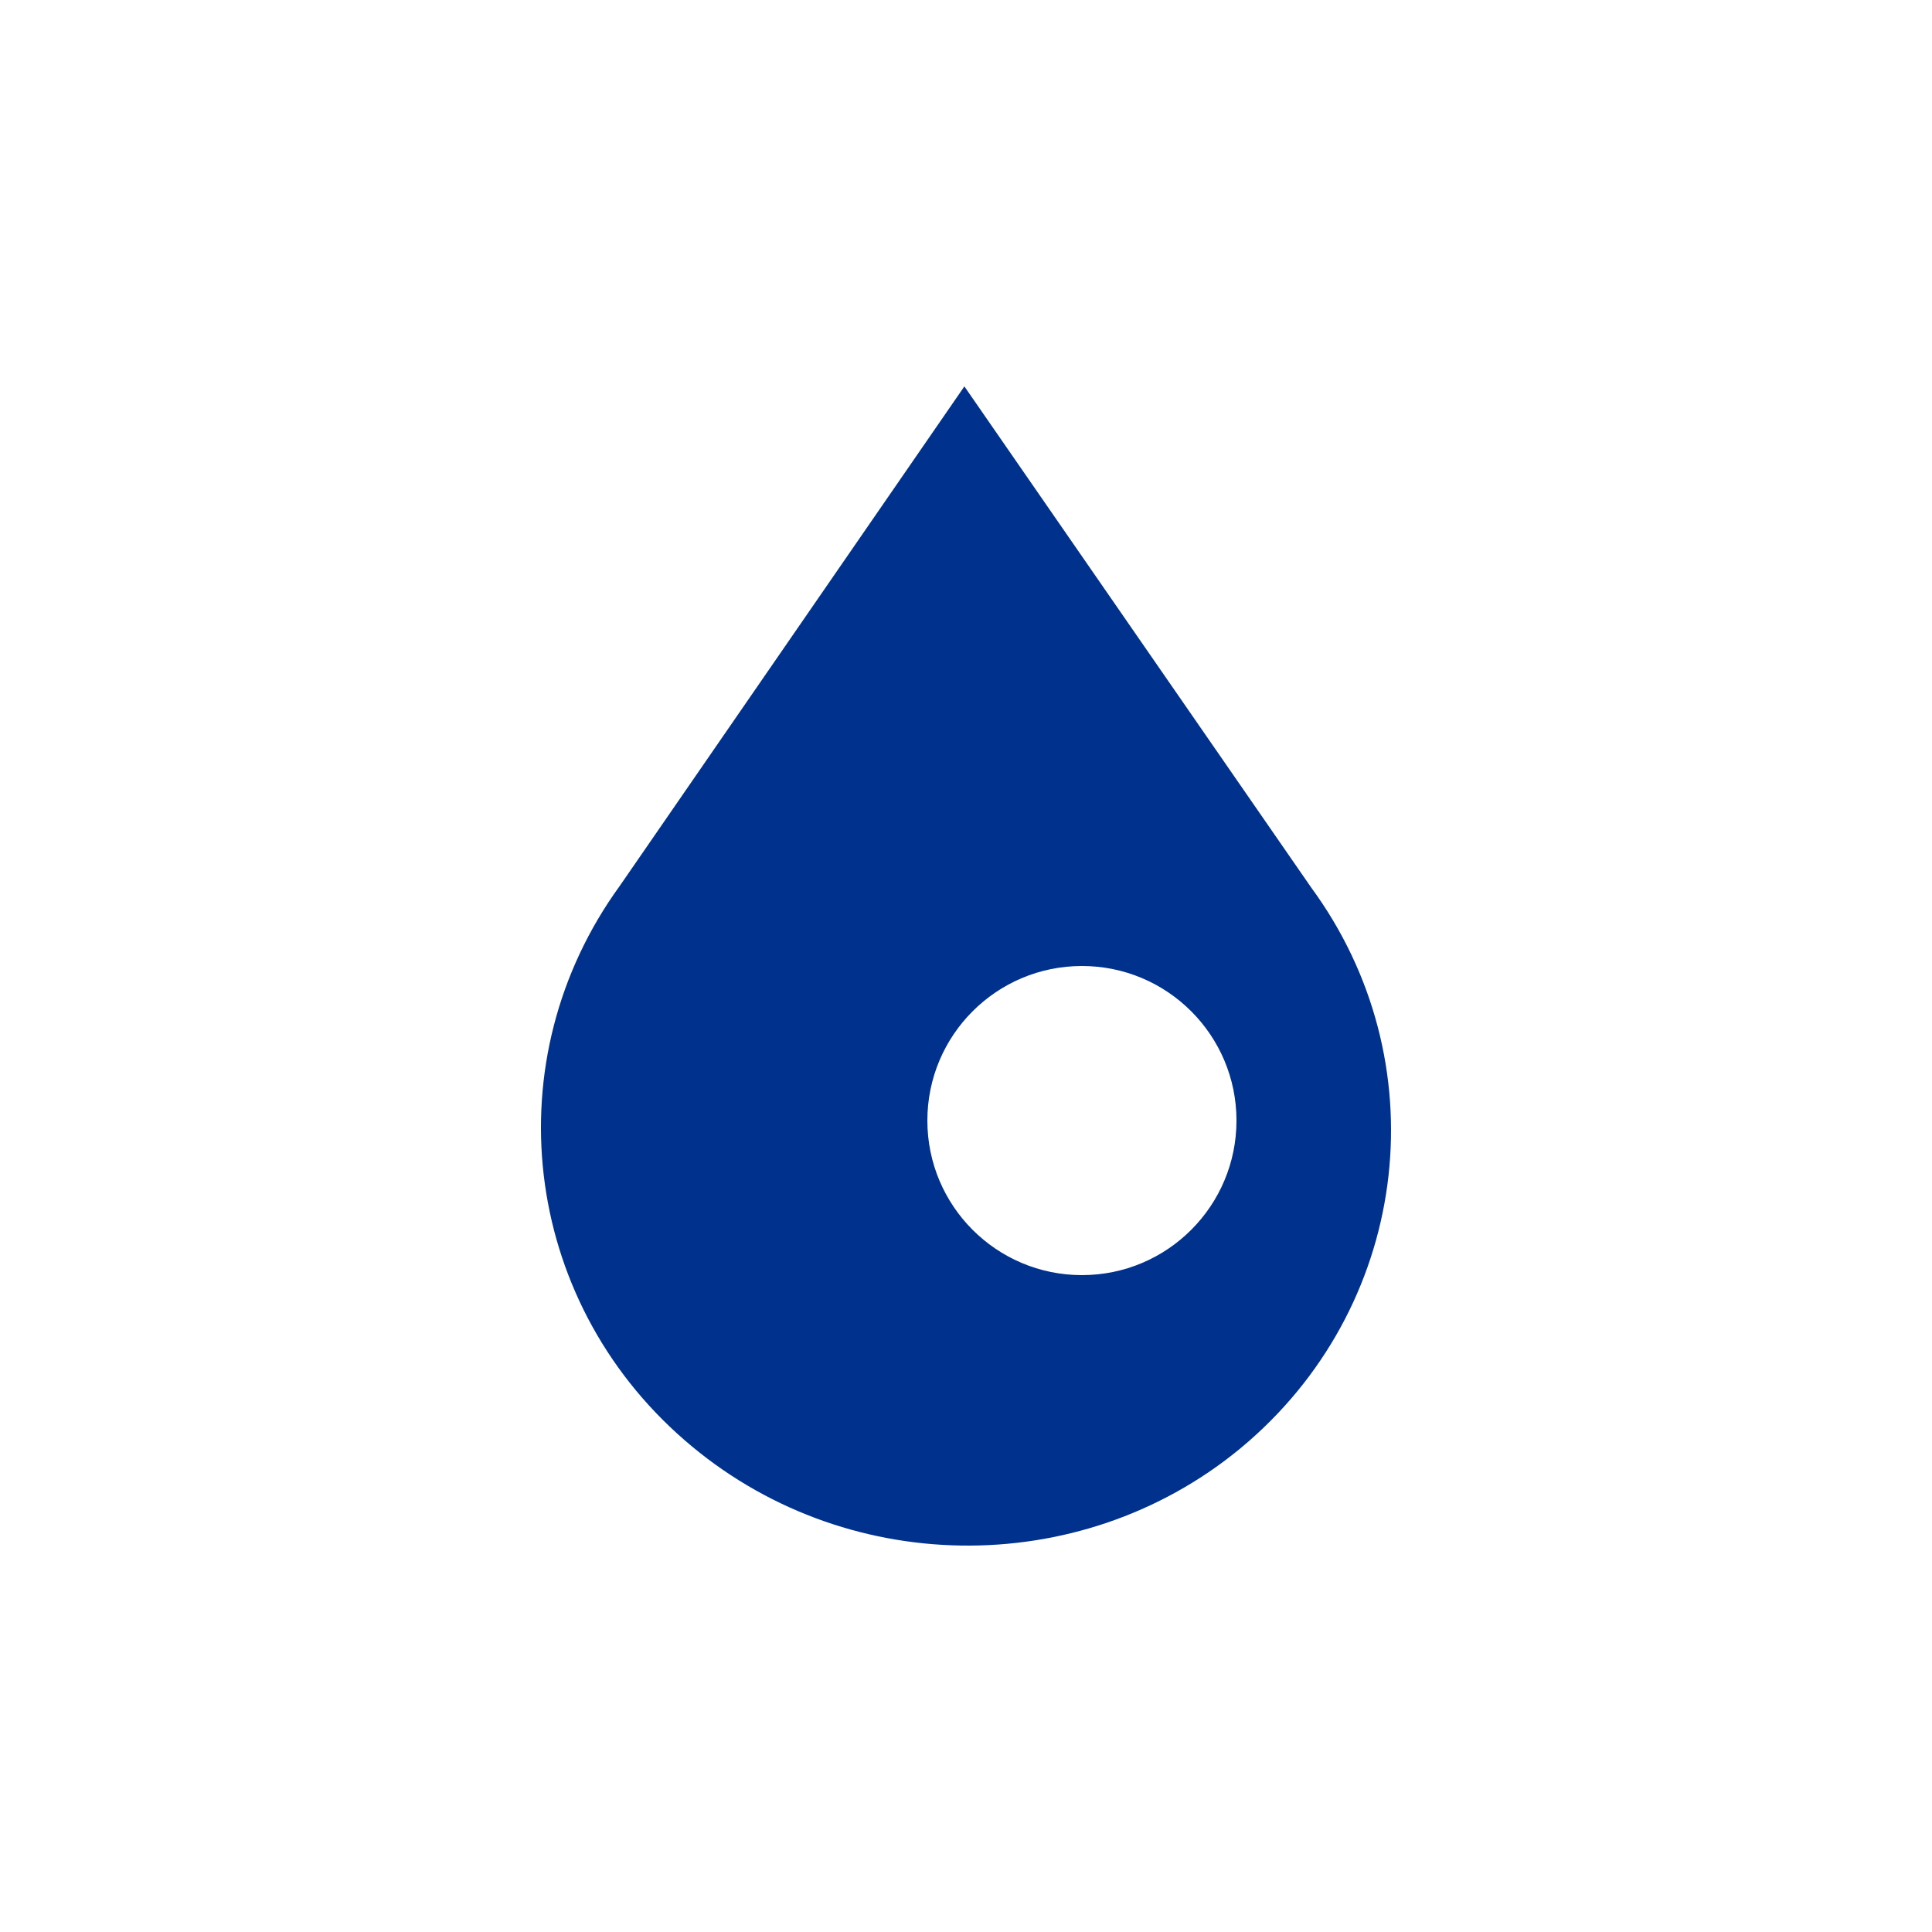 <?xml version="1.0" encoding="UTF-8"?>
<svg width="50px" height="50px" viewBox="0 0 50 50" version="1.1" xmlns="http://www.w3.org/2000/svg" xmlns:xlink="http://www.w3.org/1999/xlink">
    <title>step1-soak</title>
    <g id="Page-1" stroke="none" stroke-width="1" fill="none" fill-rule="evenodd">
        <g id="GOYA-Rice-and-Beans-Landing-Page-Desktop" transform="translate(-320, -5806)">
            <g id="Cook" transform="translate(0, 4811)">
                <g id="Group-6" transform="translate(305, 980)">
                    <g id="step1-soak" transform="translate(15, 15)">
                        <rect id="Rectangle" x="0" y="0" width="50" height="50"></rect>
                        <path d="M24.958,10 L33.921,22.951 L33.927,22.96 C37.219,27.439 36.523,33.633 32.315,37.302 L32.315,37.302 L32.073,37.507 C27.922,40.909 21.807,40.828 17.718,37.272 C13.497,33.613 12.774,27.421 16.043,22.922 L16.043,22.922 L24.958,10 Z M28,25 C25.791,25 24,26.791 24,29 C24,31.209 25.791,33 28,33 C30.209,33 32,31.209 32,29 C32,26.791 30.209,25 28,25 Z" id="Combined-Shape" fill="#00318C" fill-rule="nonzero"></path>
                    </g>
                </g>
            </g>
        </g>
    </g>
</svg>